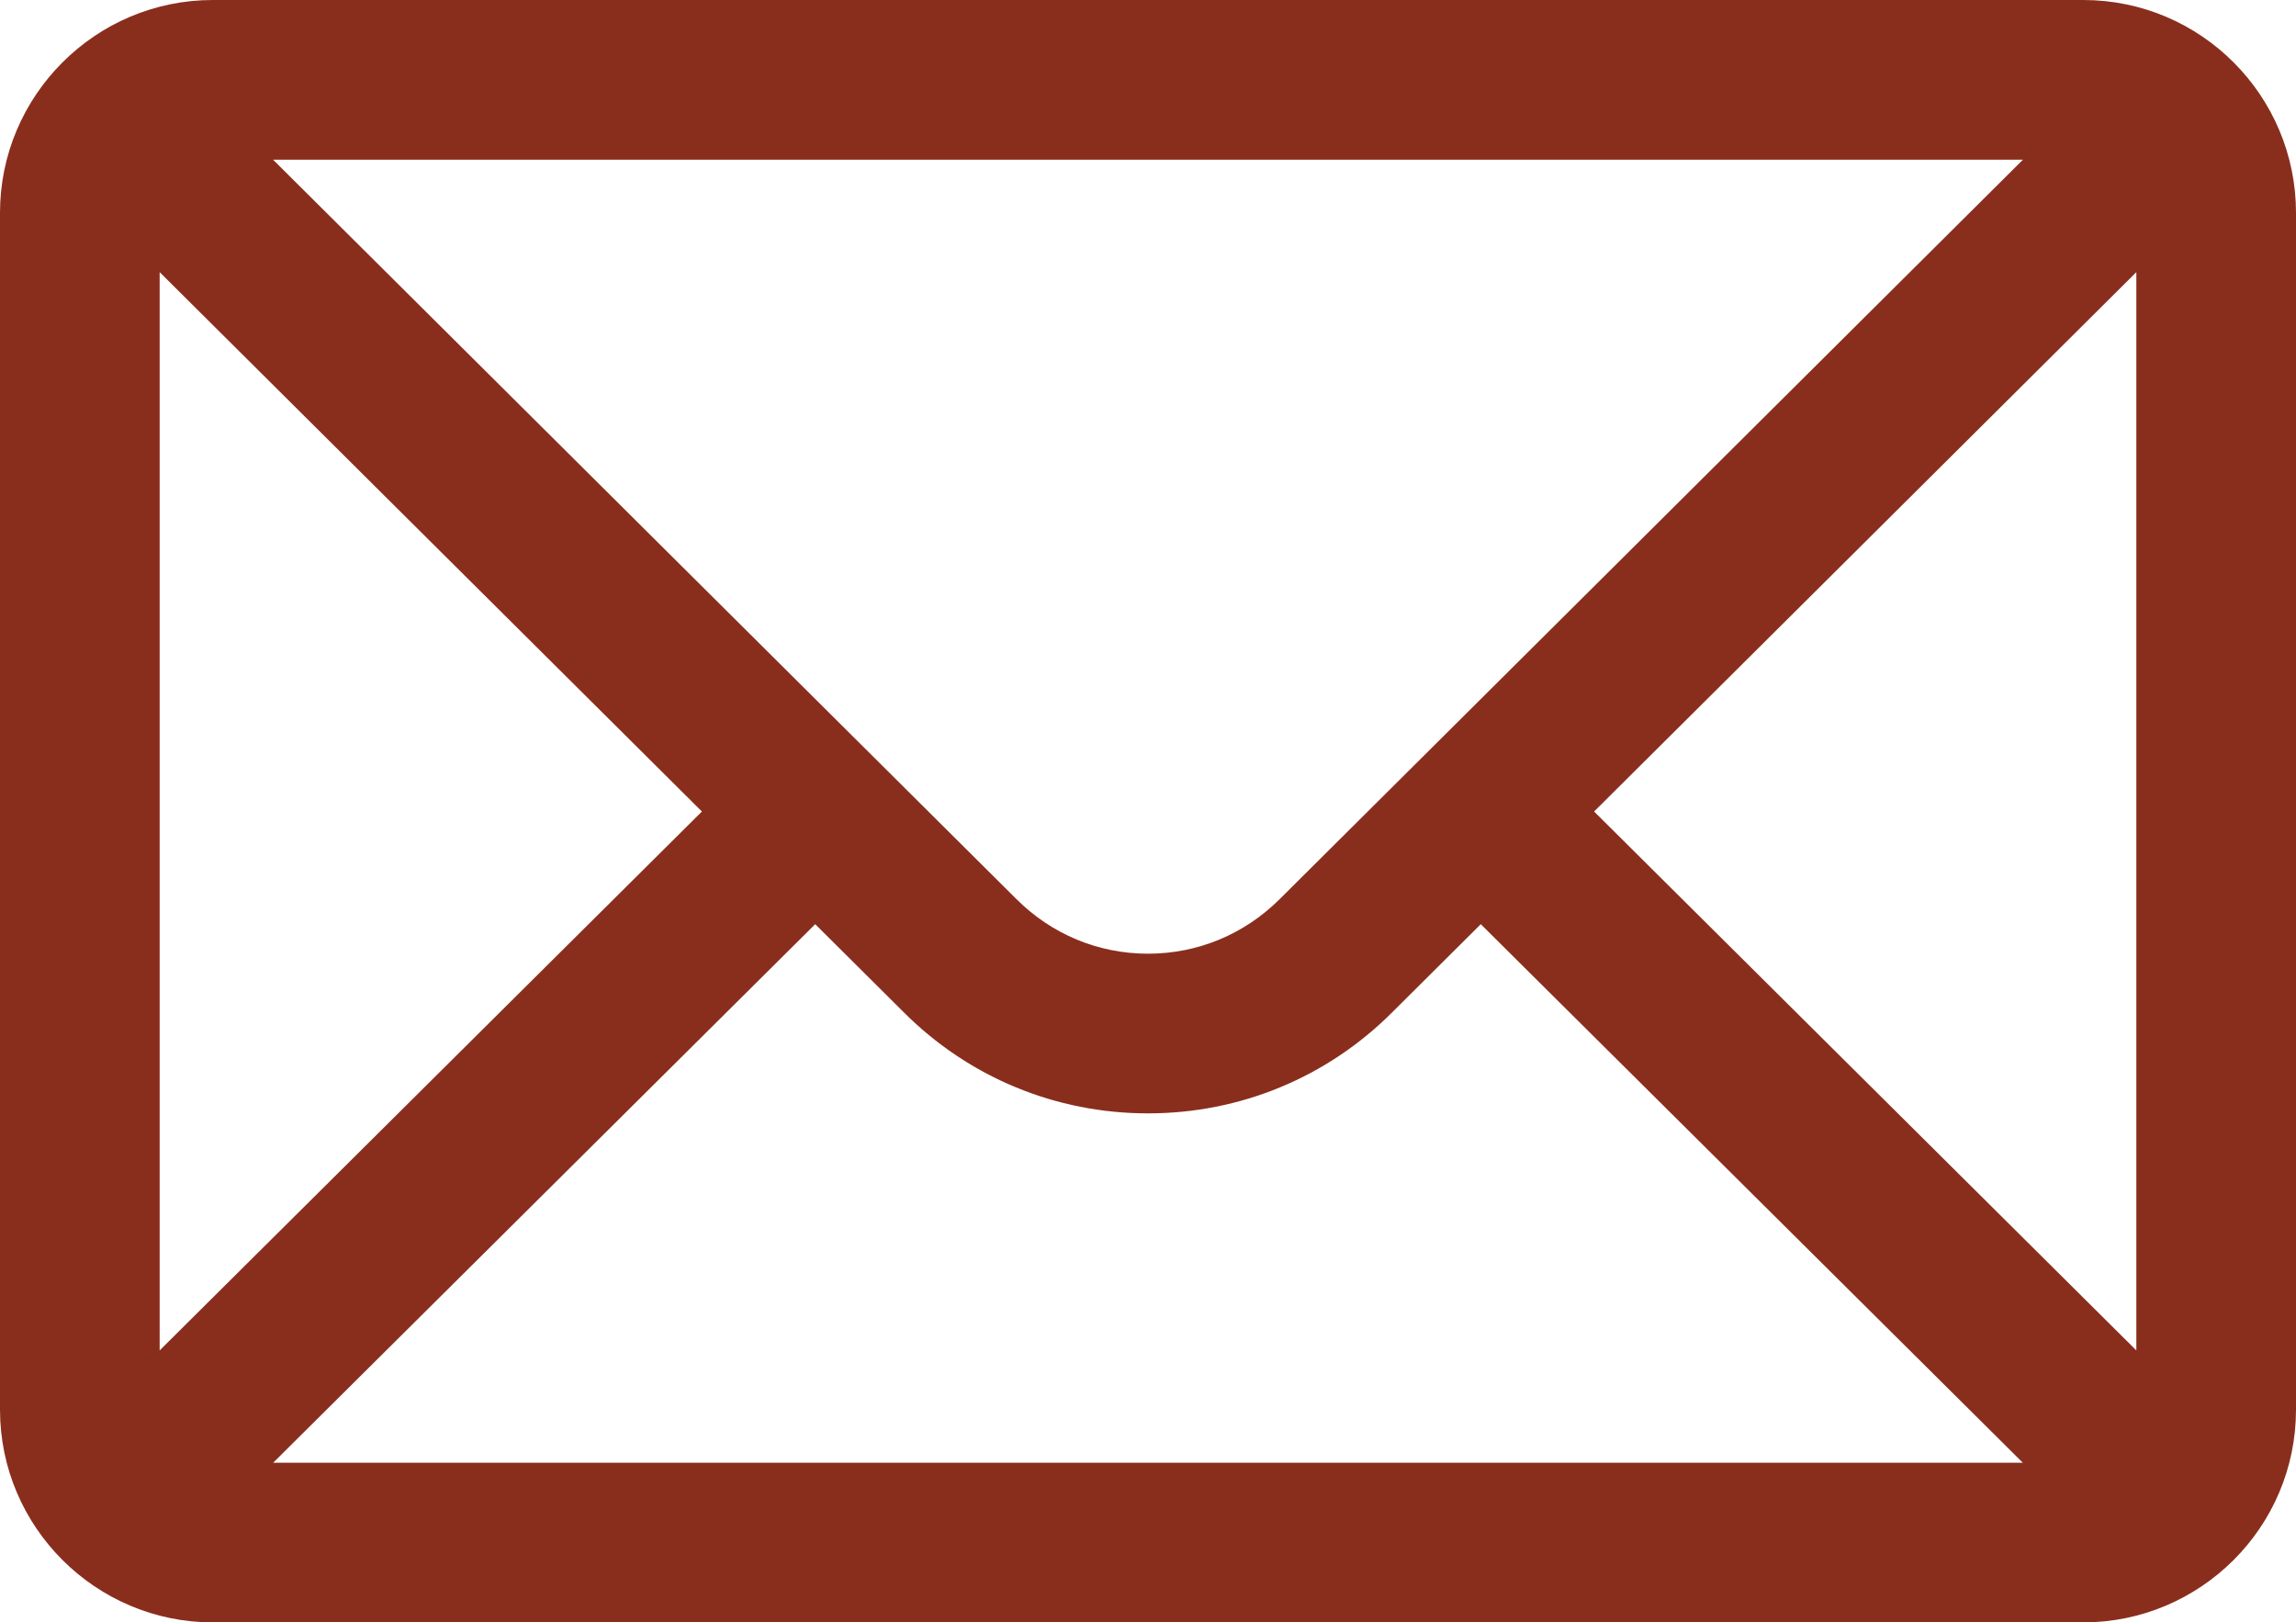 <?xml version="1.0" encoding="utf-8"?>
<svg width="17.2" height="12.153" viewBox="0 0 17.2 12.153" fill="none" xmlns="http://www.w3.org/2000/svg">
  <path id="Shape" d="M15.506 0L1.494 0C0.669 0 0 0.673 0 1.494L0 10.459C0 11.285 0.674 11.953 1.494 11.953L15.506 11.953C16.325 11.953 17 11.288 17 10.459L17 1.494C17 0.674 16.334 0 15.506 0ZM15.297 0.996C14.991 1.3 9.738 6.526 9.557 6.706C9.274 6.988 8.899 7.144 8.5 7.144C8.101 7.144 7.726 6.988 7.443 6.705C7.321 6.584 2.125 1.416 1.703 0.996L15.297 0.996ZM0.996 10.256L0.996 1.698L5.3 5.979L0.996 10.256ZM1.704 10.957L6.007 6.682L6.739 7.41C7.209 7.881 7.835 8.14 8.5 8.14C9.165 8.14 9.791 7.881 10.26 7.411L10.993 6.682L15.296 10.957L1.704 10.957ZM16.004 10.256L11.7 5.979L16.004 1.698L16.004 10.256Z" fill="#892E1D" stroke-width="0.2" stroke="#892E1D" transform="translate(0.1 0.1)" />
</svg>